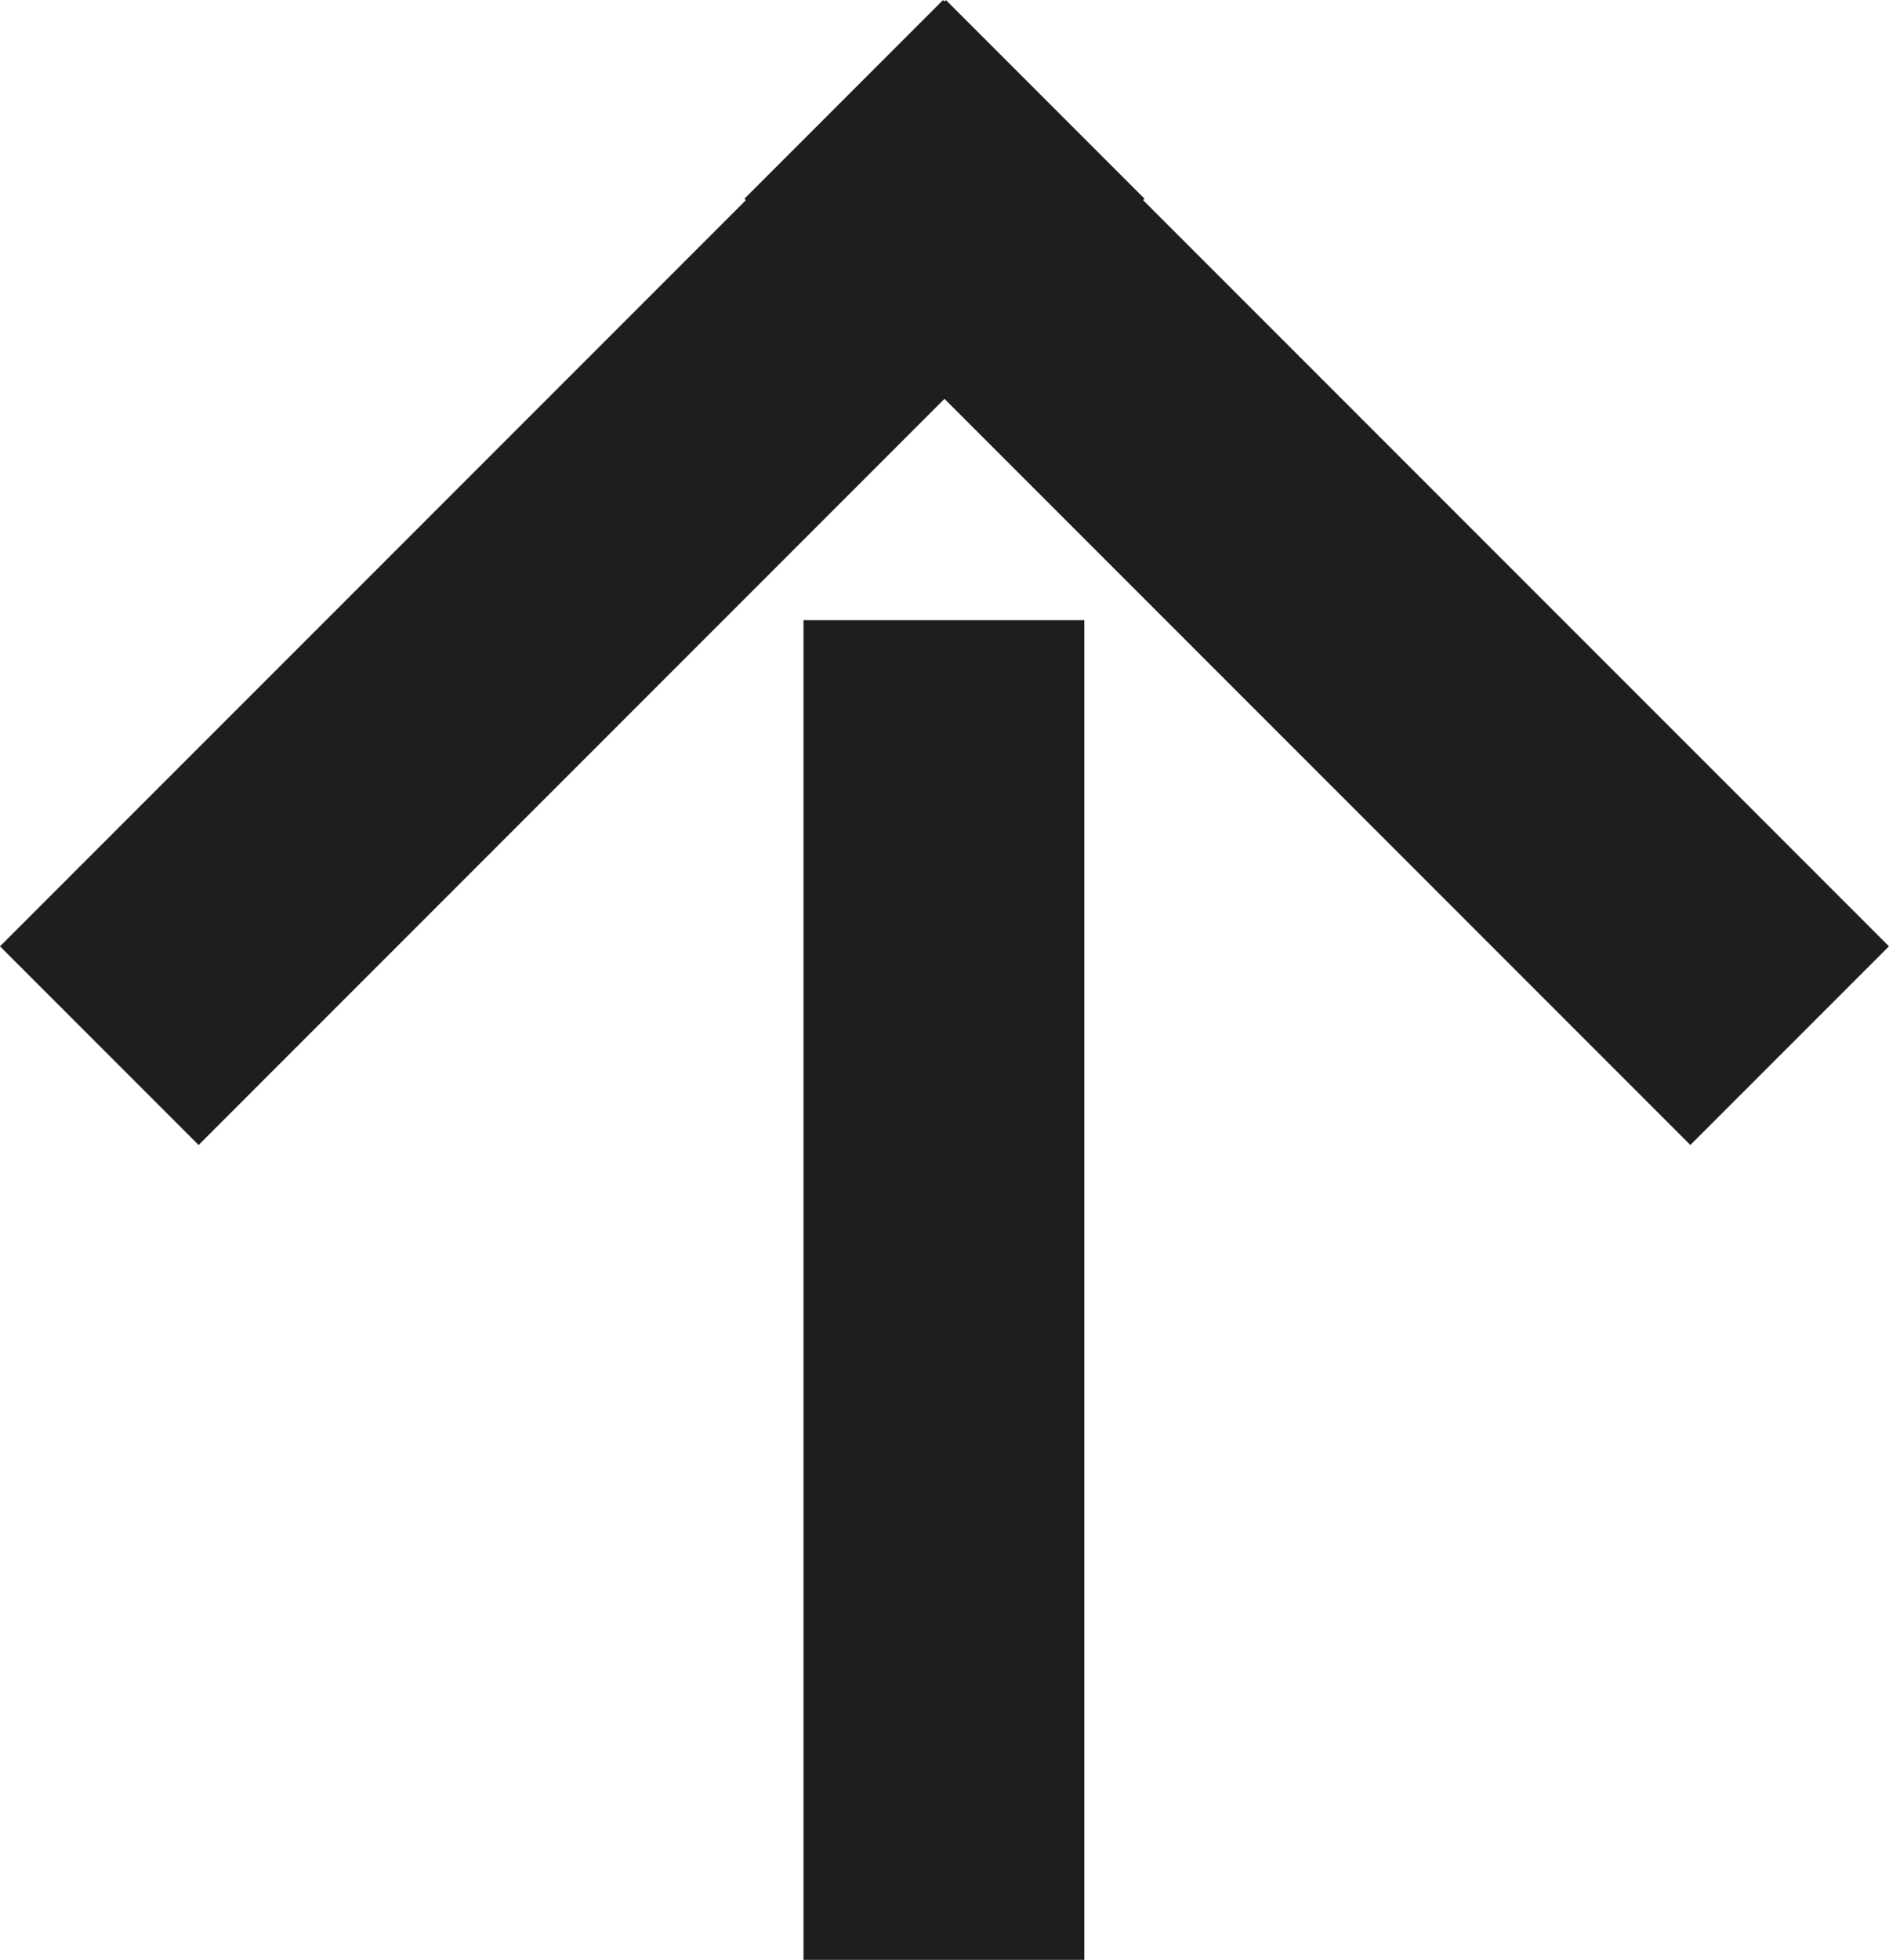 <svg xmlns="http://www.w3.org/2000/svg" width="48.926" height="50.742" viewBox="0 0 48.926 50.742">
  <g id="Raggruppa_11" data-name="Raggruppa 11" transform="translate(-1118.179 -228.978)">
    <g id="Raggruppa_8" data-name="Raggruppa 8">
      <rect id="Rettangolo_5" data-name="Rettangolo 5" width="7.275" height="34.648" transform="translate(1137.46 234.123) rotate(-45)" fill="#1e1e1e"/>
    </g>
    <g id="Raggruppa_9" data-name="Raggruppa 9">
      <rect id="Rettangolo_6" data-name="Rettangolo 6" width="34.648" height="7.275" transform="translate(1118.179 253.479) rotate(-45)" fill="#1e1e1e"/>
    </g>
    <g id="Raggruppa_10" data-name="Raggruppa 10">
      <rect id="Rettangolo_7" data-name="Rettangolo 7" width="7.273" height="34.685" transform="translate(1138.99 245.035)" fill="#1e1e1e"/>
    </g>
  </g>
</svg>